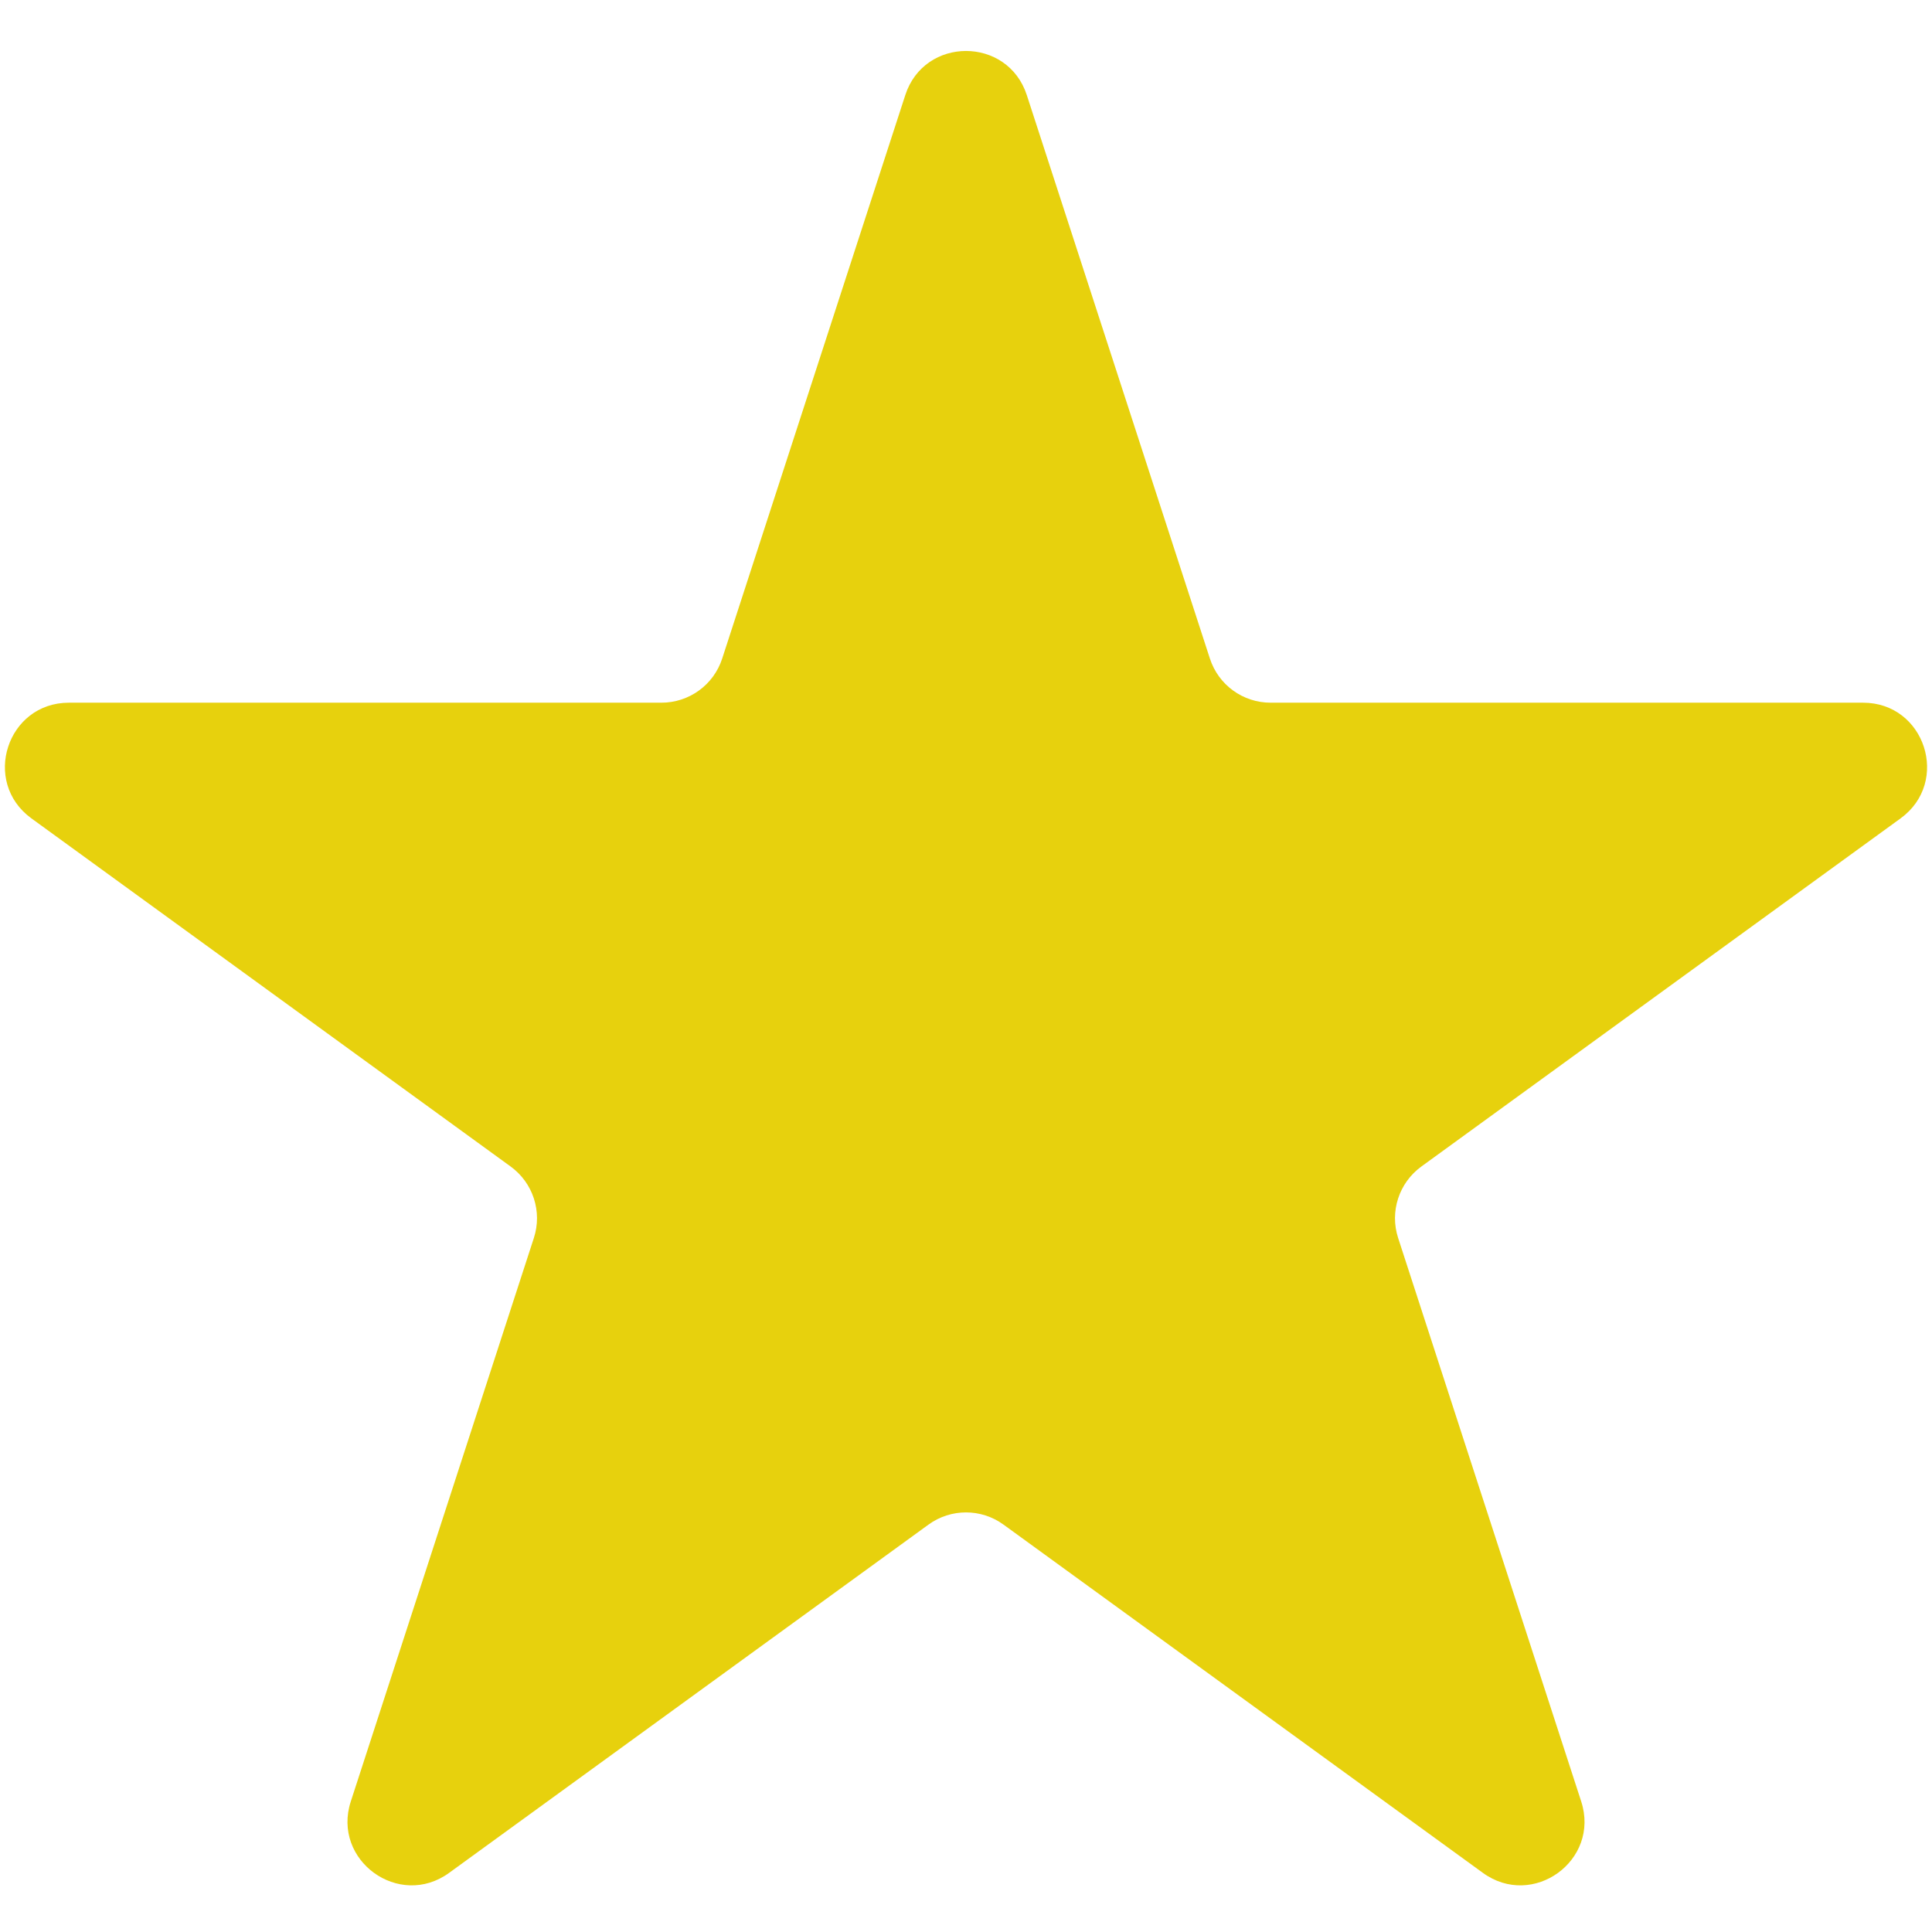 <svg width="21" height="21" viewBox="0 0 21 21" fill="none" xmlns="http://www.w3.org/2000/svg">
<path d="M9.84 1.034C10.047 0.394 10.953 0.394 11.161 1.034L13.151 7.158C13.244 7.445 13.51 7.638 13.811 7.638H20.251C20.924 7.638 21.203 8.499 20.659 8.895L15.449 12.68C15.206 12.857 15.104 13.17 15.197 13.456L17.187 19.581C17.395 20.221 16.663 20.753 16.118 20.357L10.908 16.572C10.665 16.395 10.335 16.395 10.092 16.572L4.882 20.357C4.338 20.753 3.605 20.221 3.813 19.581L5.803 13.456C5.896 13.17 5.794 12.857 5.551 12.68L0.341 8.895C-0.203 8.499 0.076 7.638 0.749 7.638H7.189C7.49 7.638 7.757 7.445 7.85 7.158L9.84 1.034Z" fill="#E7D10D"/>
</svg>
